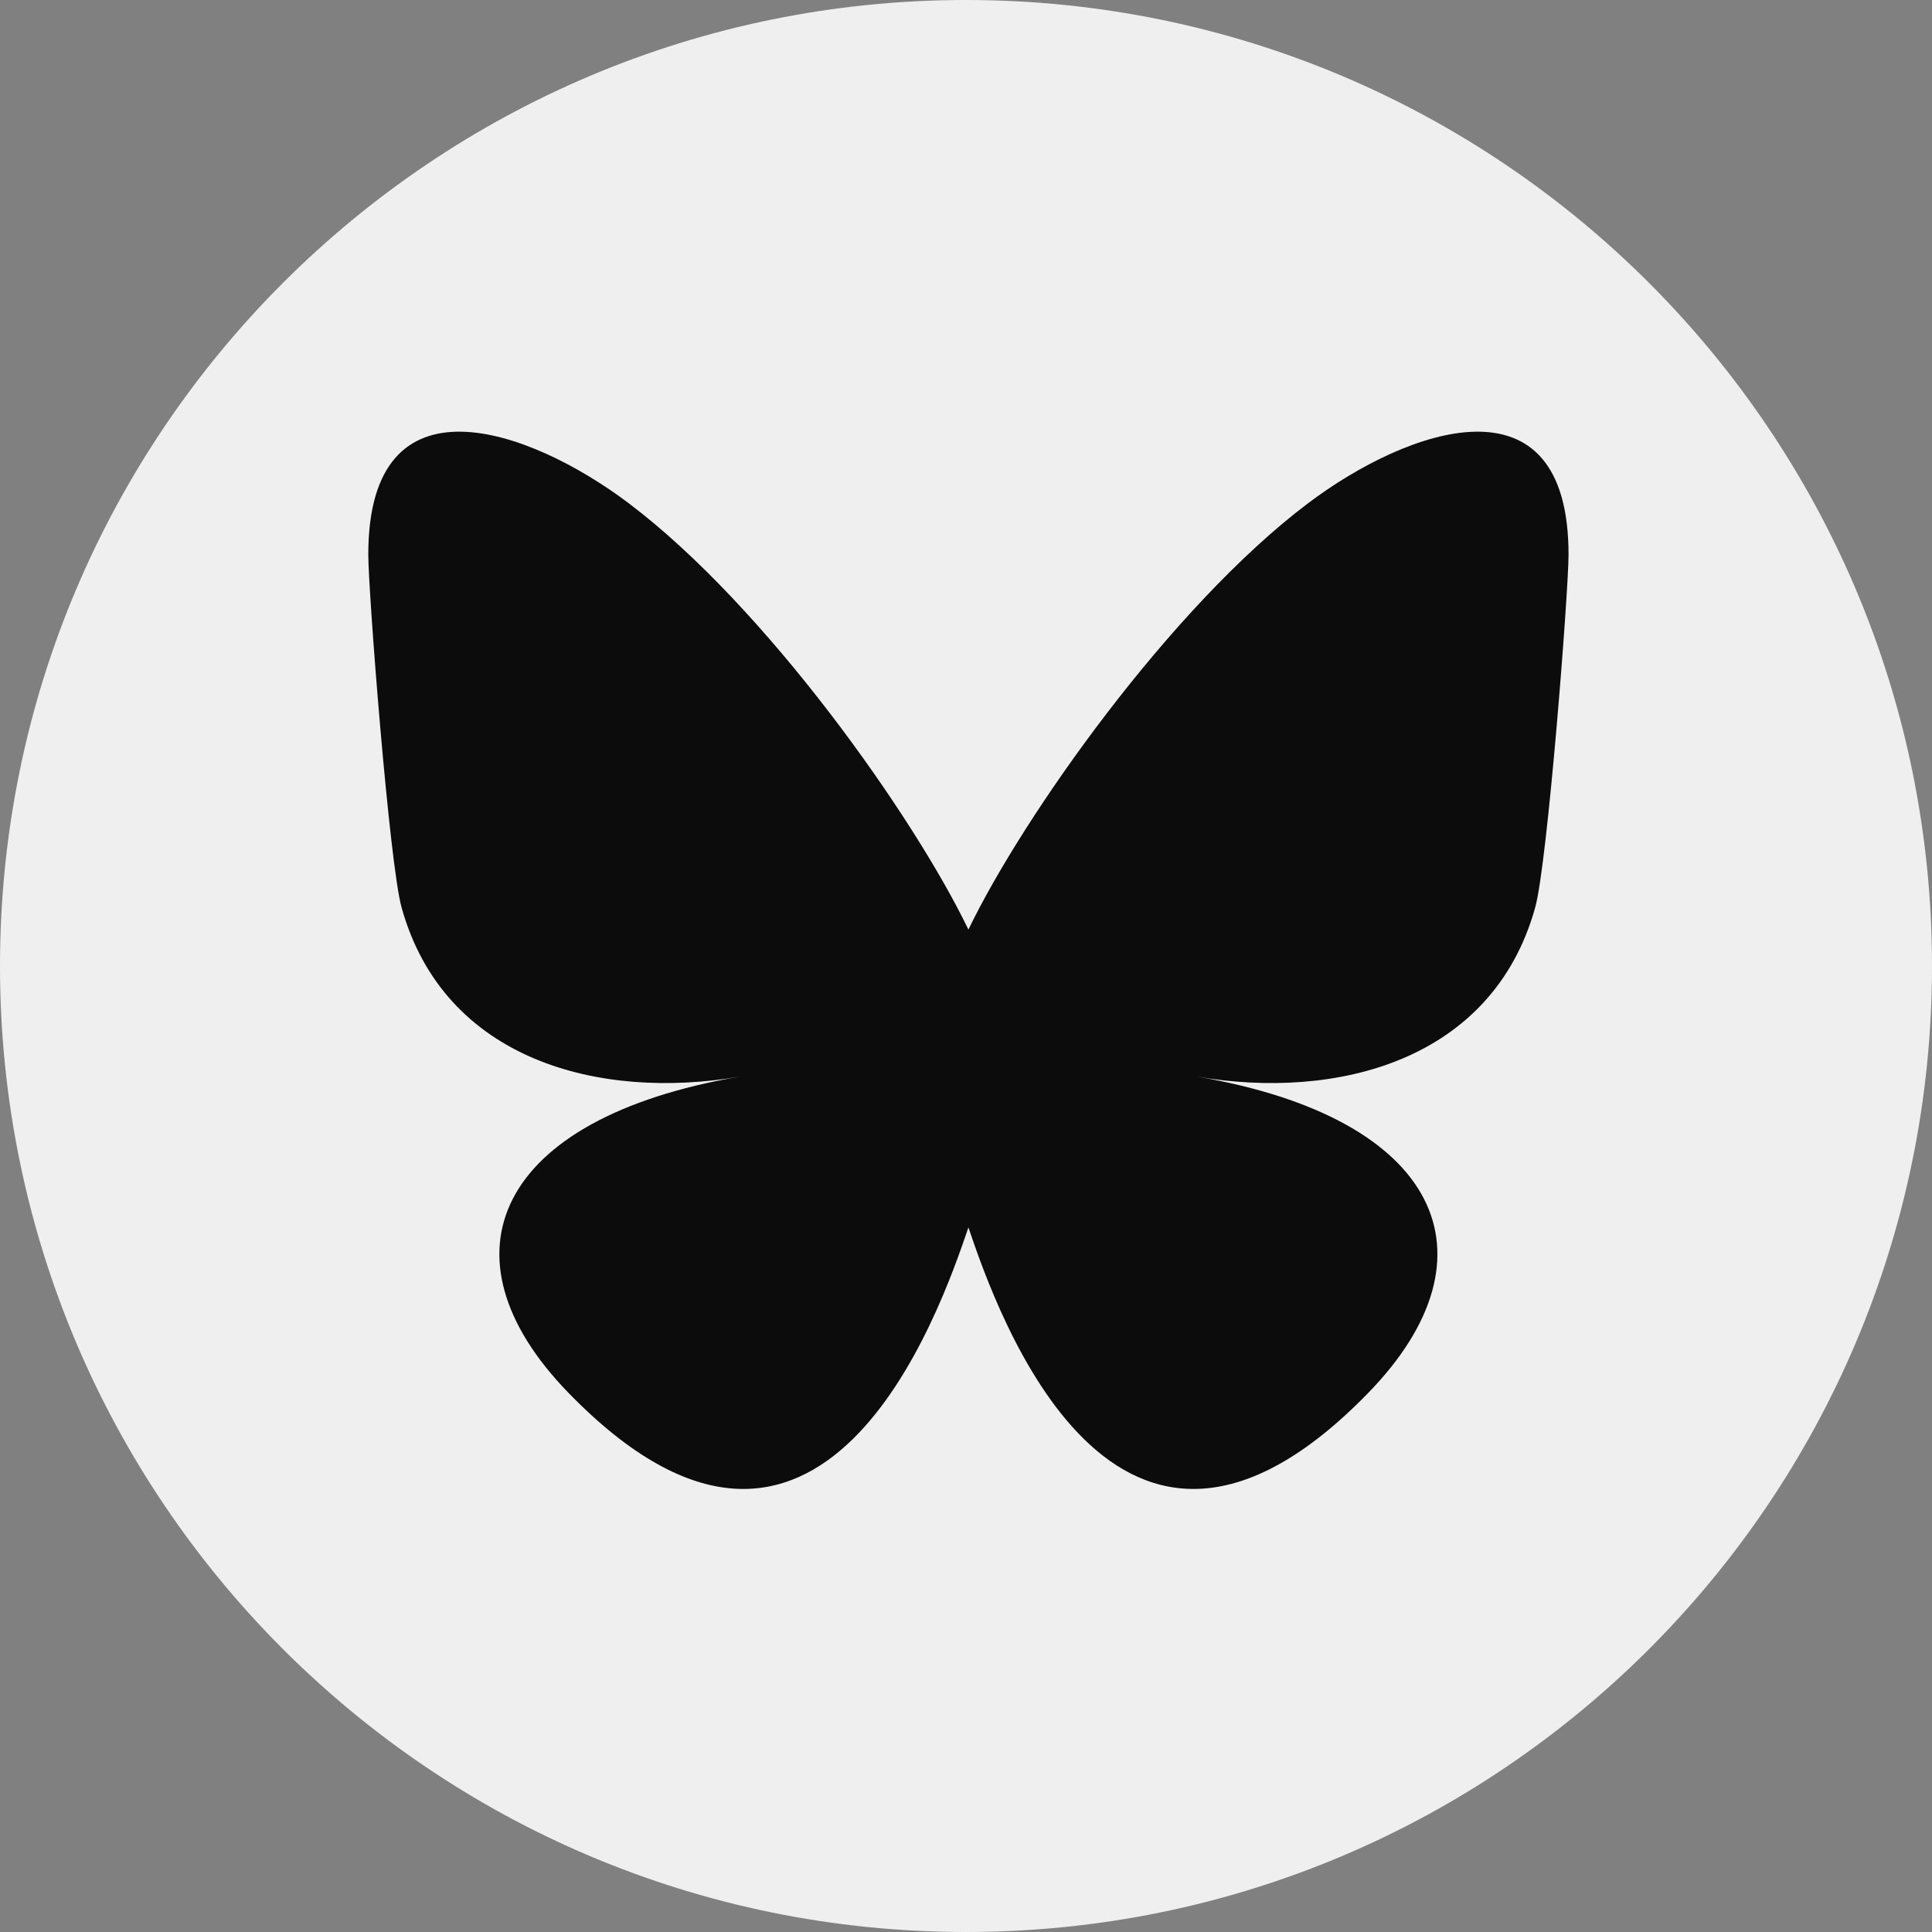 <svg width="32" height="32" viewBox="0 0 32 32" fill="none" xmlns="http://www.w3.org/2000/svg">
    <rect x="0" y="0" width="32" height="32" fill="#808080" stroke="none"/>
    <g clip-path="url(#clip0_198_315)">
        <path
            d="M16 32C24.837 32 32 24.837 32 16C32 7.163 24.837 0 16 0C7.163 0 0 7.163 0 16C0 24.837 7.163 32 16 32Z"
            fill="#efefef" />
        <path
            d="M16.04 15.397C15.14 13.529 12.688 10.049 10.409 8.332C8.764 7.093 6.1 6.135 6.1 9.185C6.1 9.793 6.448 14.301 6.652 15.033C7.361 17.577 9.947 18.226 12.248 17.833C8.227 18.52 7.204 20.794 9.413 23.067C13.608 27.386 15.57 21.715 16.04 20.33C16.509 21.715 18.471 27.386 22.666 23.067C24.875 20.794 23.852 18.52 19.832 17.833C22.132 18.226 24.718 17.577 25.427 15.033C25.632 14.301 25.98 9.793 25.98 9.185C25.98 6.135 23.315 7.093 21.67 8.332C19.391 10.049 16.939 13.529 16.04 15.397Z"
            fill="#0c0c0c" />
    </g>
    <defs>
        <clipPath id="clip0_198_315">
            <rect width="32" height="32" fill="white" />
        </clipPath>
    </defs>
</svg>